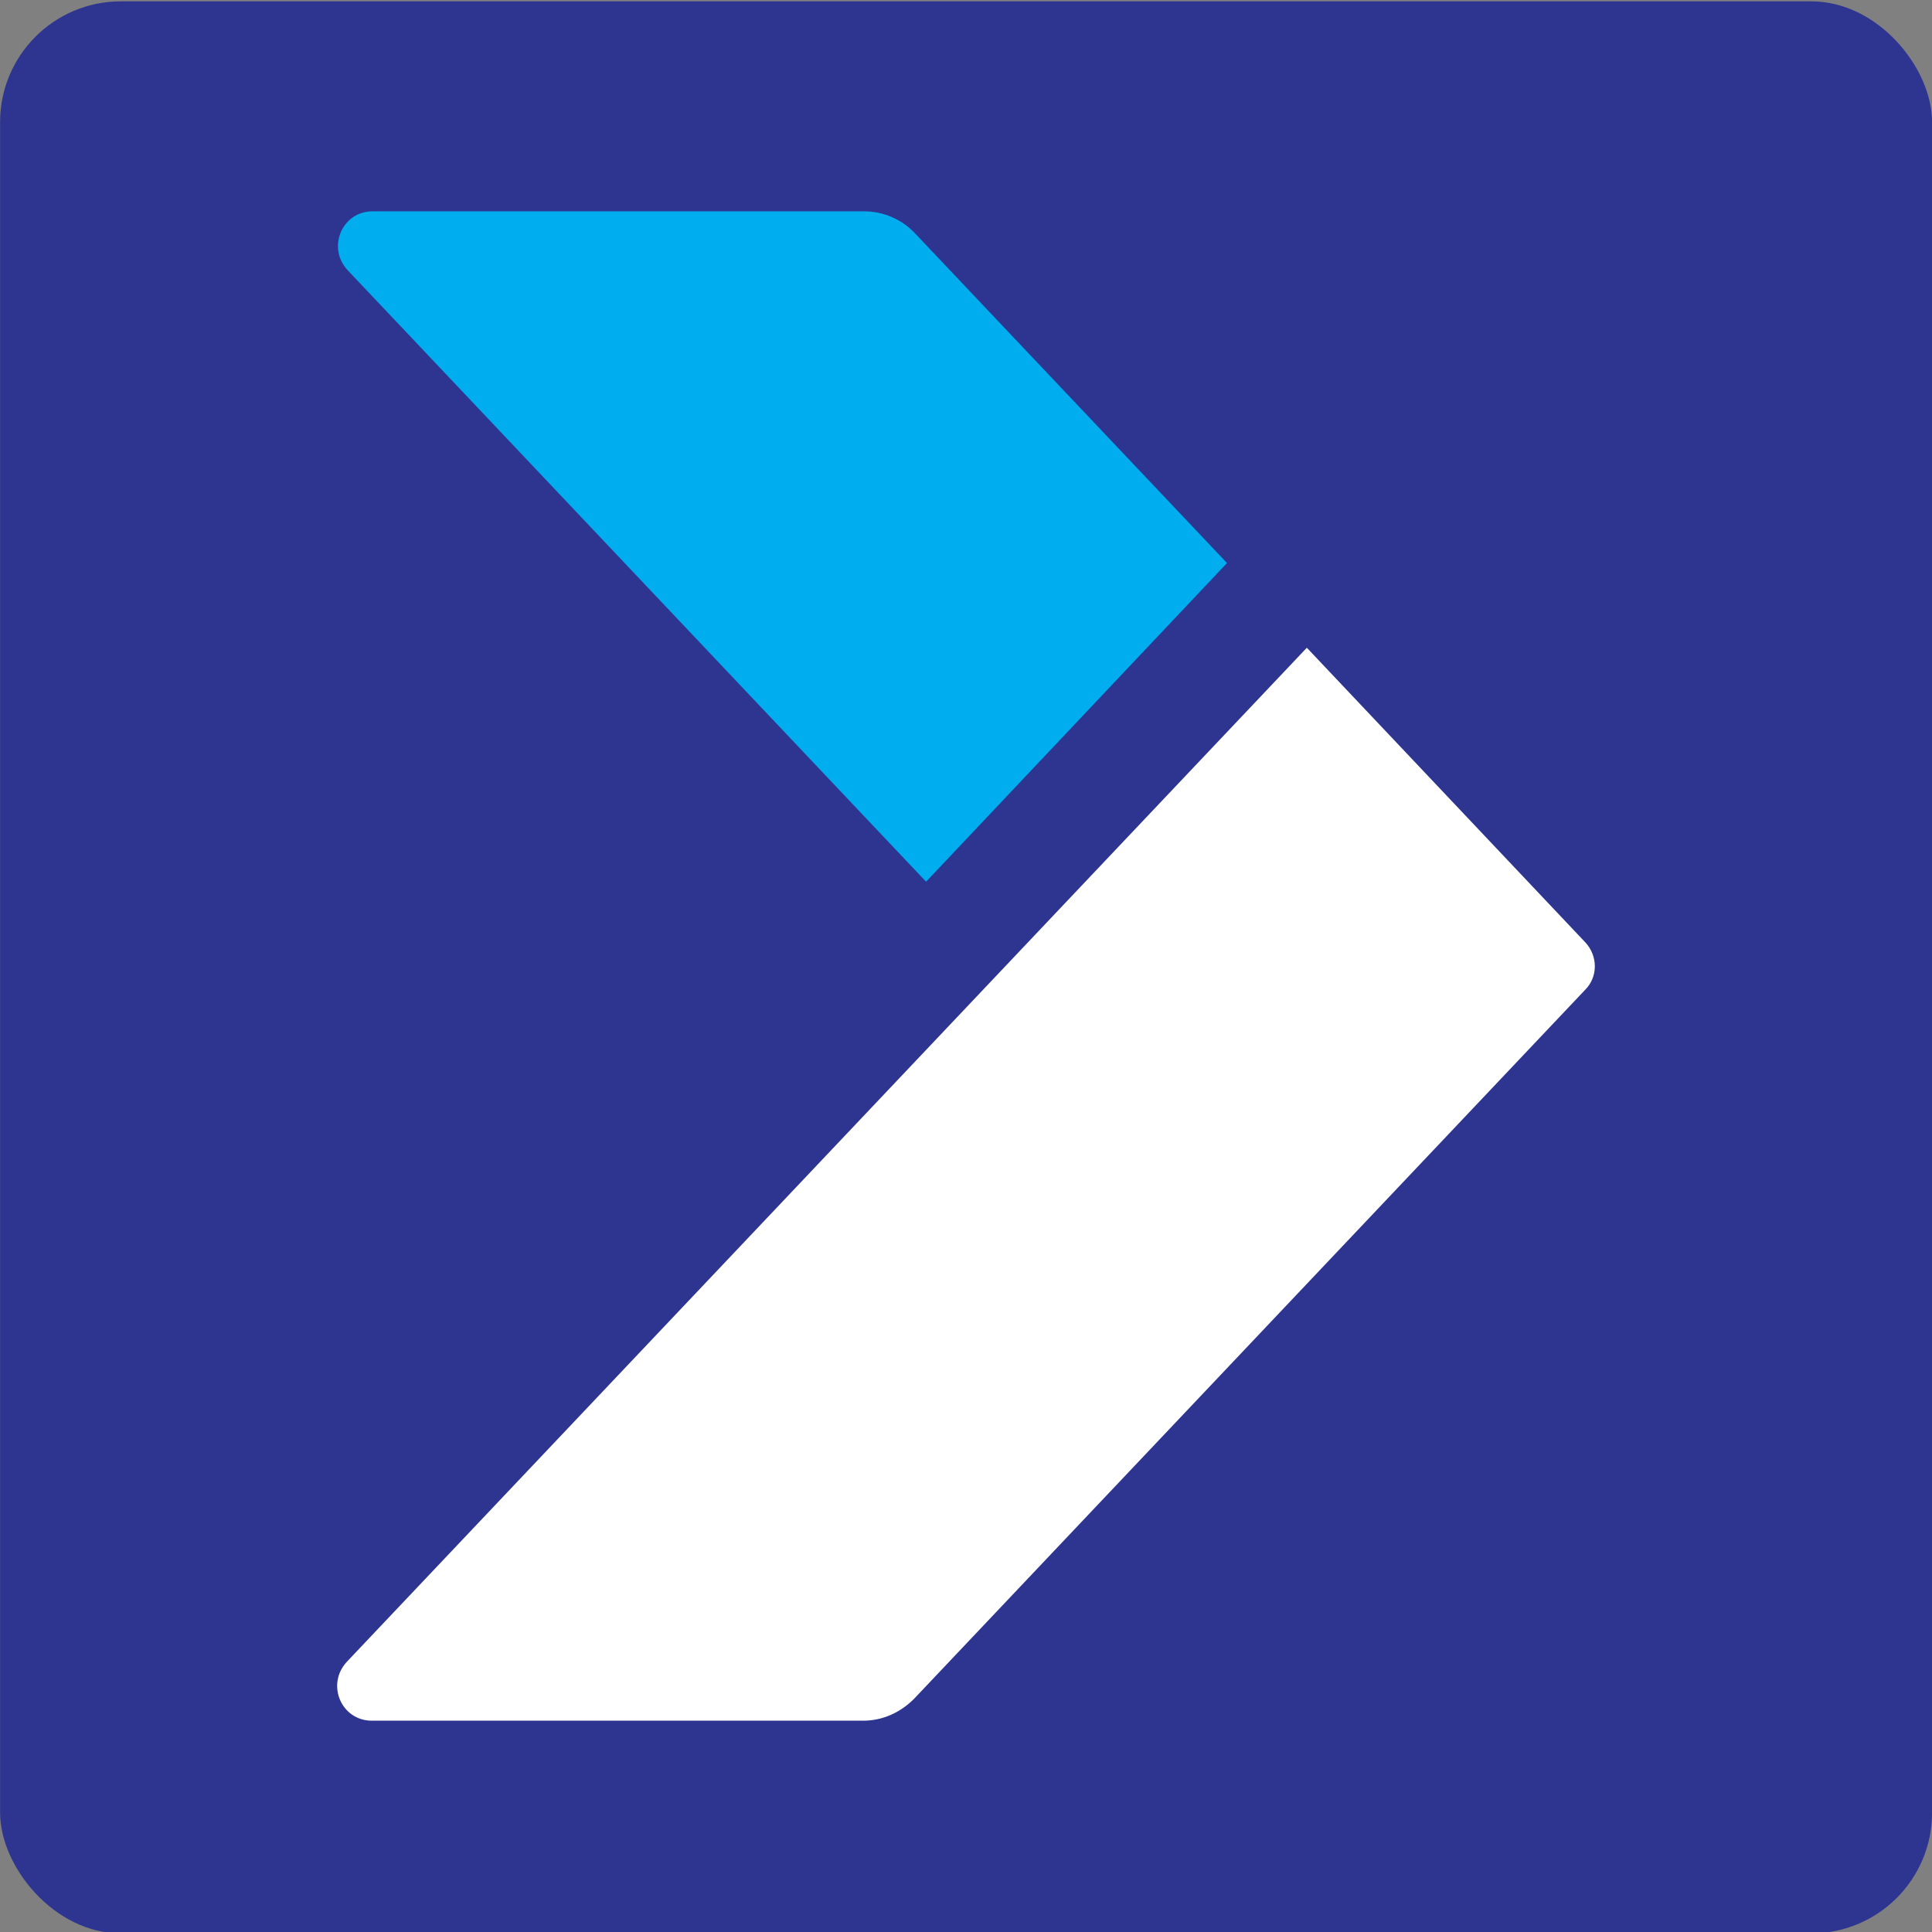 <?xml version="1.0" encoding="UTF-8"?>
<svg id="Layer_1" data-name="Layer 1" xmlns="http://www.w3.org/2000/svg" width="512" height="512" viewBox="0 0 512 512">
  <rect x="0" y="0" width="512" height="512" fill="#808080" stroke="none"/>
  <rect x=".021" y=".361" width="512" height="512" rx="32" ry="32" style="fill: #2e3591;"/>
  <g>
    <path d="m242.423,61.772c-3.421-3.634-8.338-5.772-13.469-5.772H98.757c-8.124,0-12.186,9.621-6.627,15.607l153.287,162.052,79.743-84.447-82.737-87.44Z" style="fill: #00aeef;"/>
    <path d="m420.082,249.693l-73.757-78.033L91.915,440.393c-5.559,5.986-1.497,15.607,6.627,15.607h130.198c5.131,0,9.834-2.138,13.469-5.772l177.873-187.921c3.421-3.421,3.421-8.979,0-12.614Z" style="fill: #fff;"/>
  </g>
</svg>